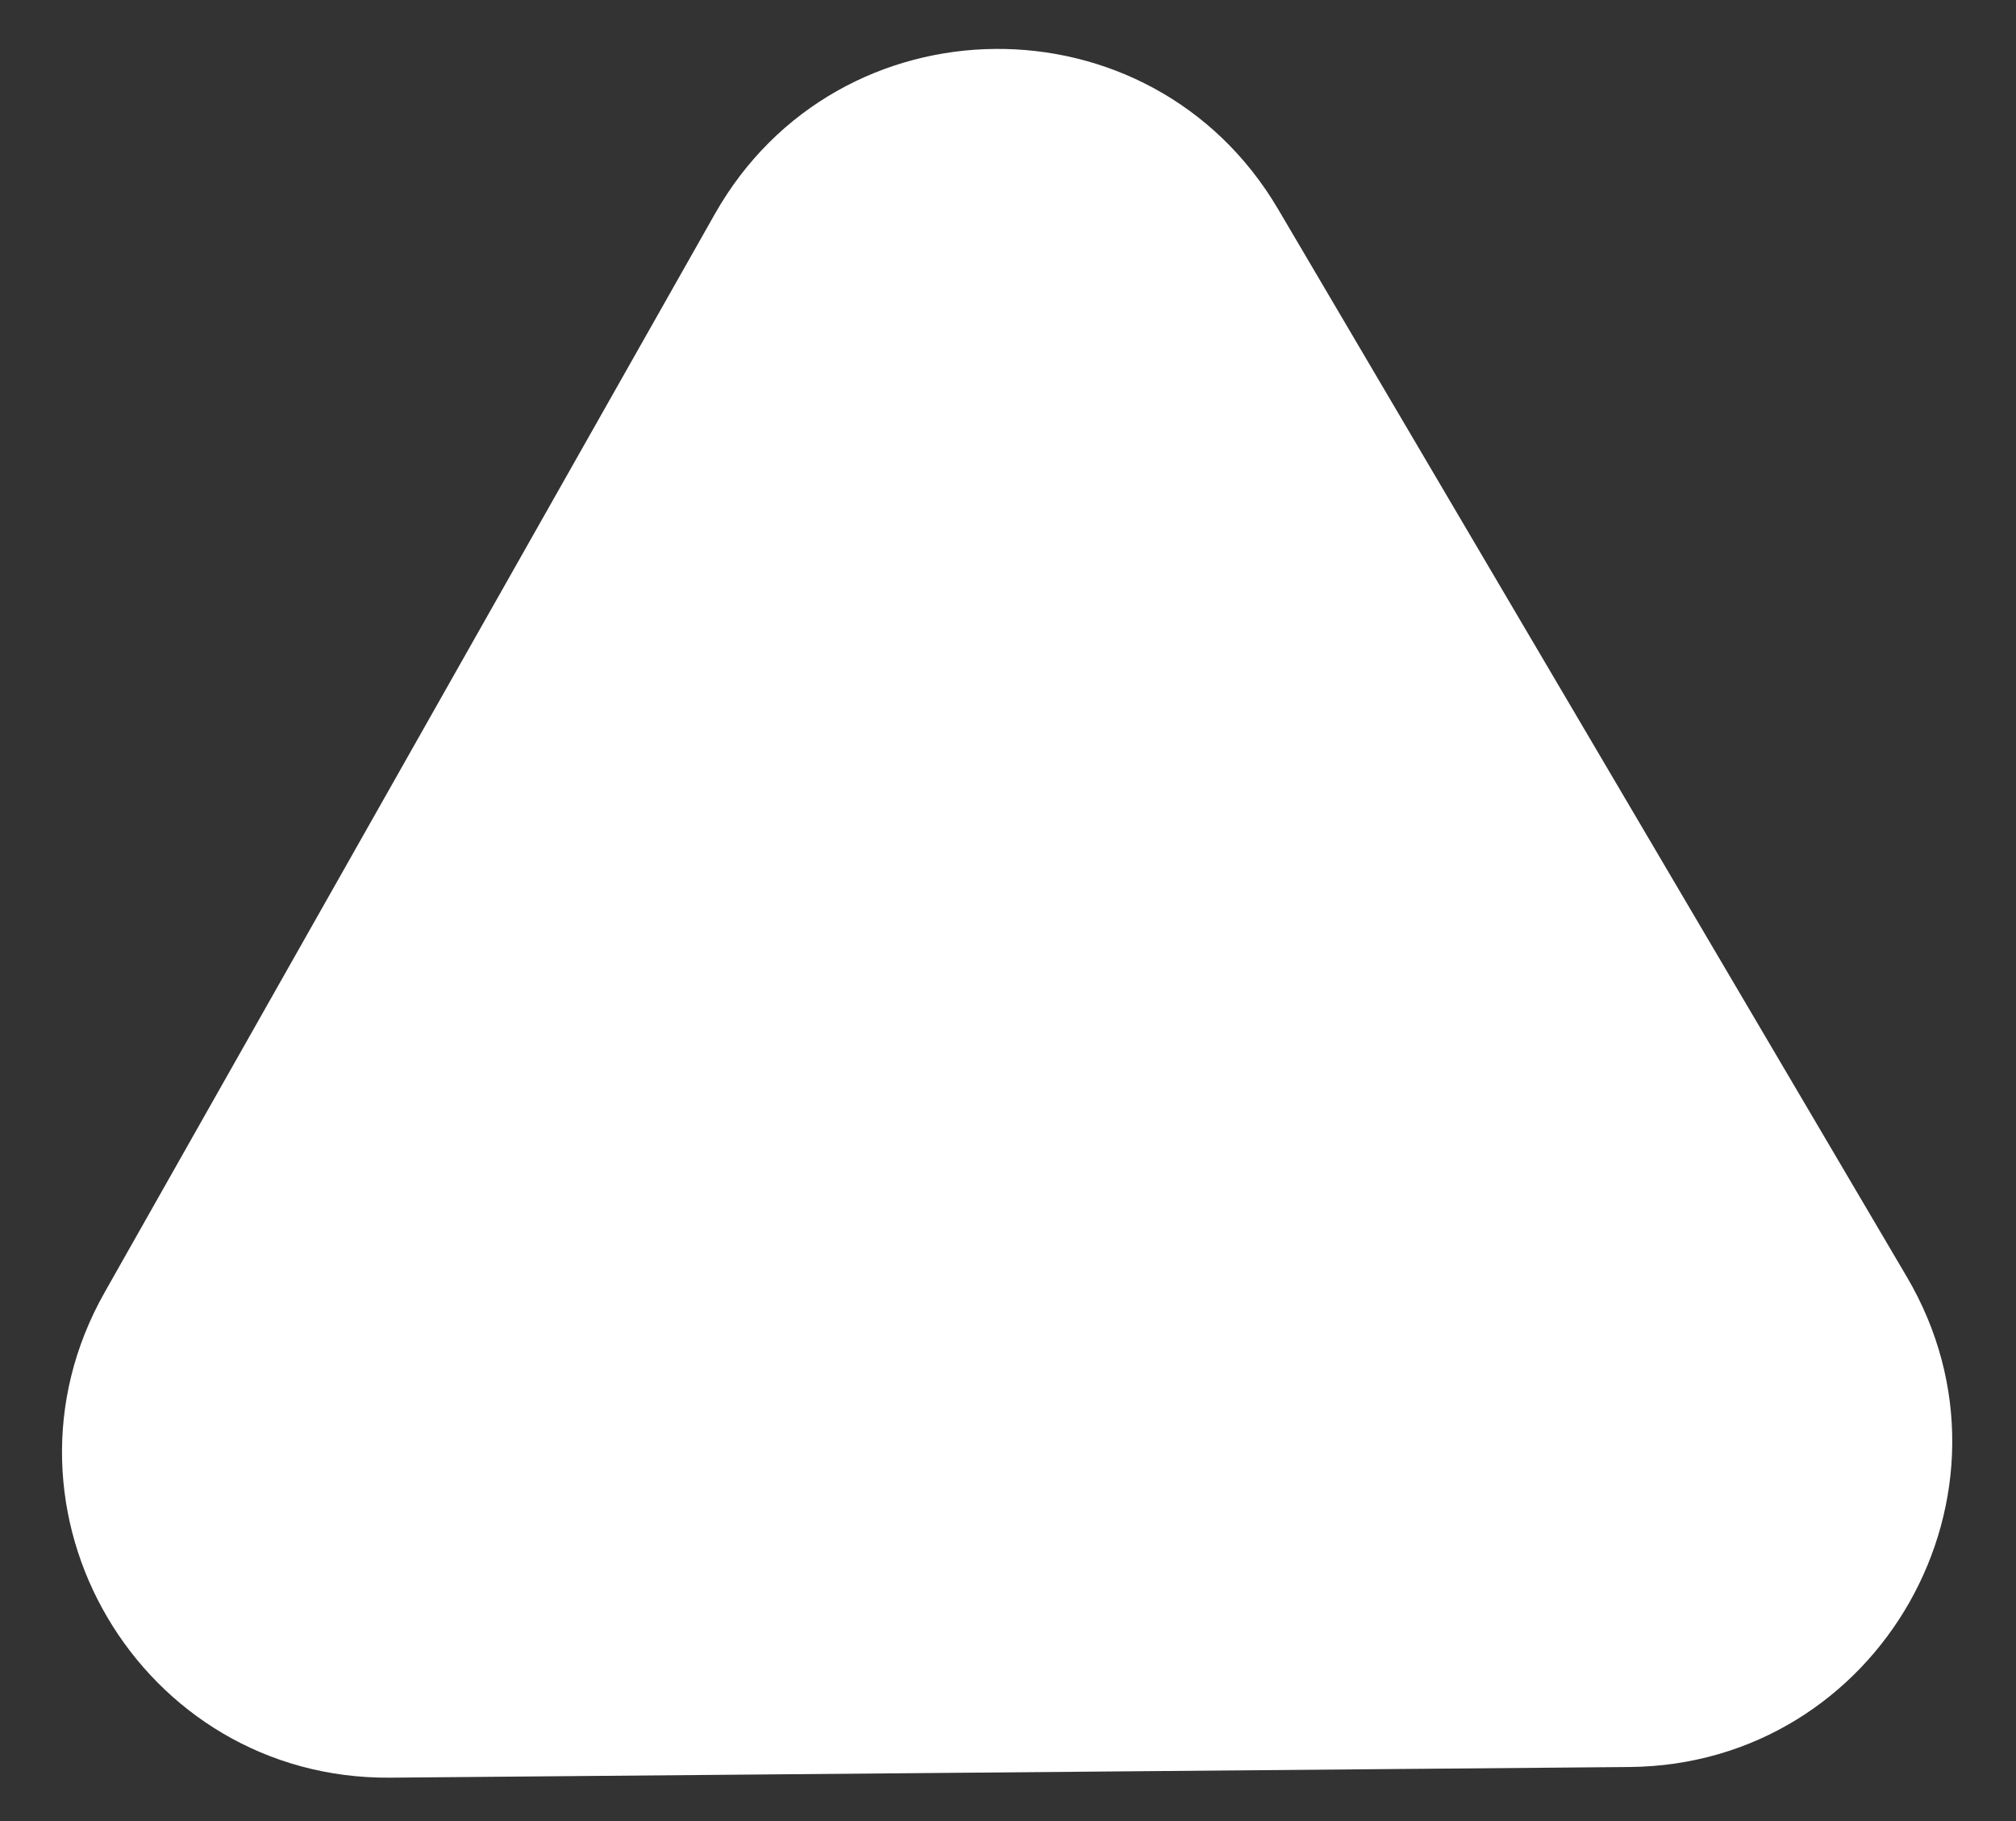 <svg width="31" height="28" viewBox="0 0 31 28" fill="none" xmlns="http://www.w3.org/2000/svg">
<rect x="0" y="0" width="31" height="28" fill="#333333" stroke="none"/>
<path d="M6.004 27.333C2.155 27.366 -0.286 23.221 1.609 19.871L10.993 3.289C12.889 -0.06 17.7 -0.102 19.653 3.215L29.321 19.632C31.274 22.949 28.904 27.136 25.056 27.169L6.004 27.333Z" fill="white"/>
</svg>
